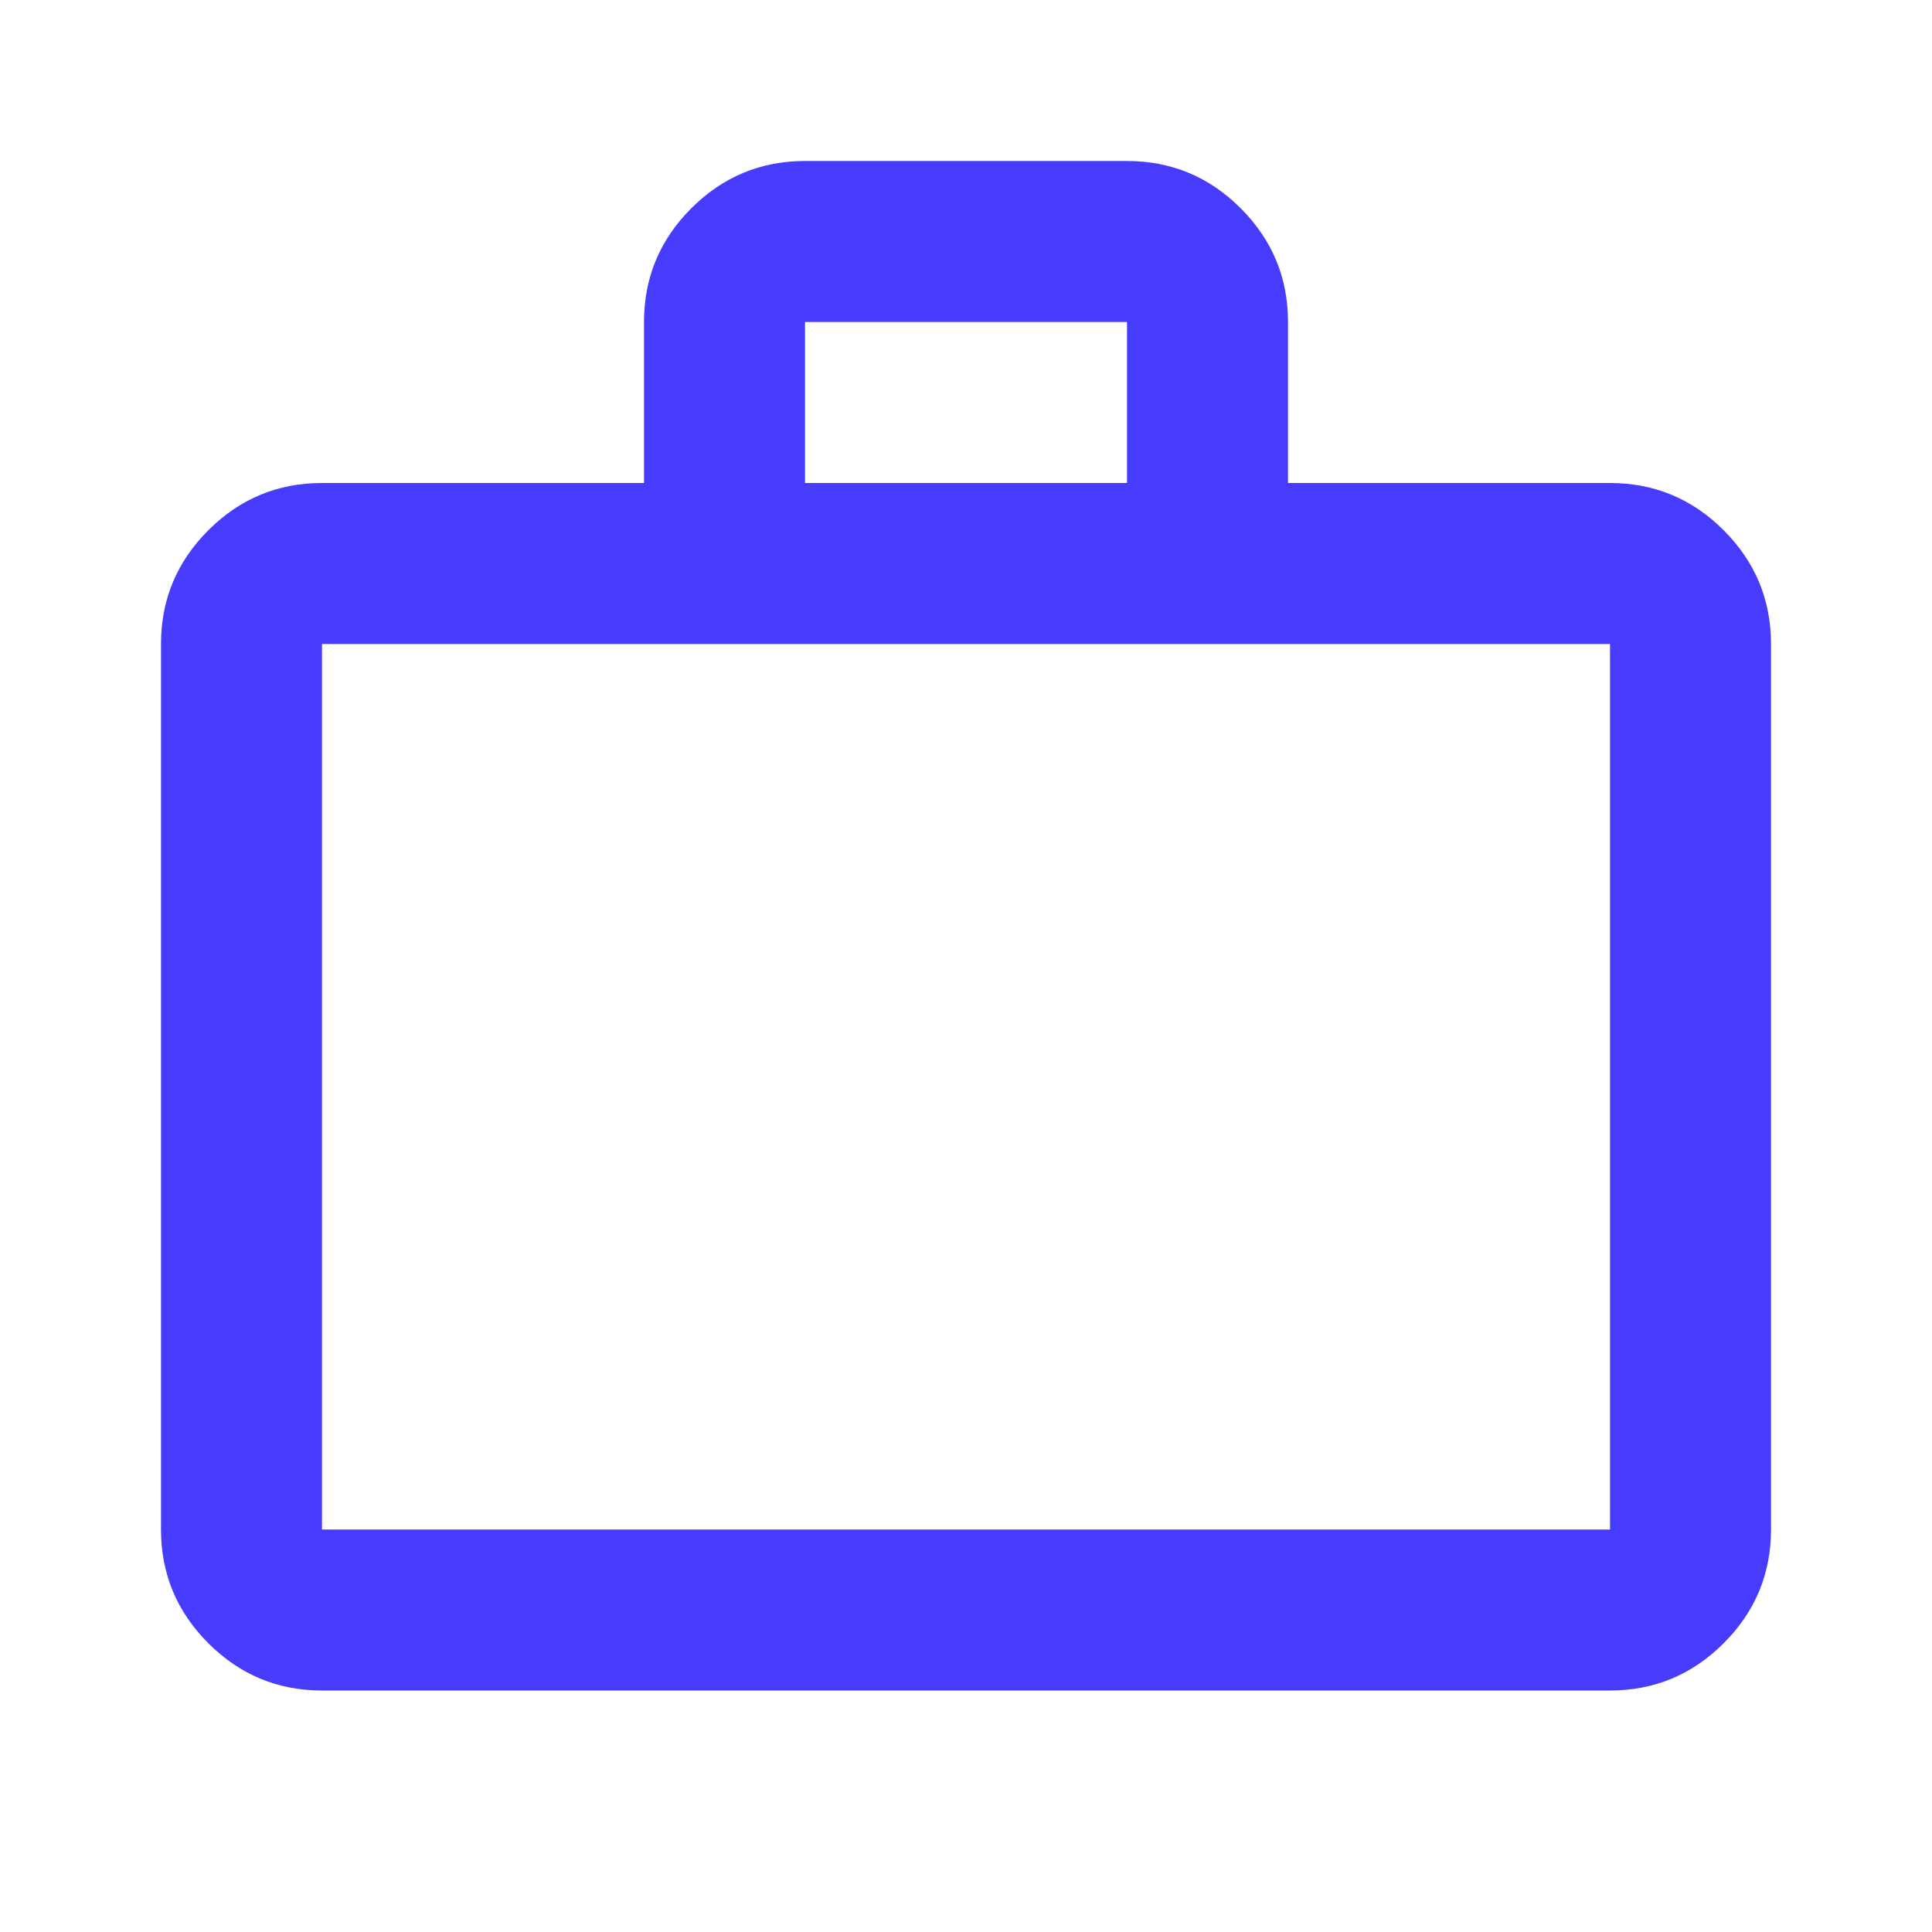 <svg xmlns="http://www.w3.org/2000/svg" width="24" height="24" fill="#473CFC" viewBox="0 -960 960 960"><path d="M160-120q-33 0-56.5-23.5T80-200v-440q0-33 23.5-56.5T160-720h160v-80q0-33 23.5-56.5T400-880h160q33 0 56.5 23.5T640-800v80h160q33 0 56.5 23.5T880-640v440q0 33-23.5 56.5T800-120H160zm0-80h640v-440H160v440zm240-520h160v-80H400v80zM160-200v-440 440z"/></svg>